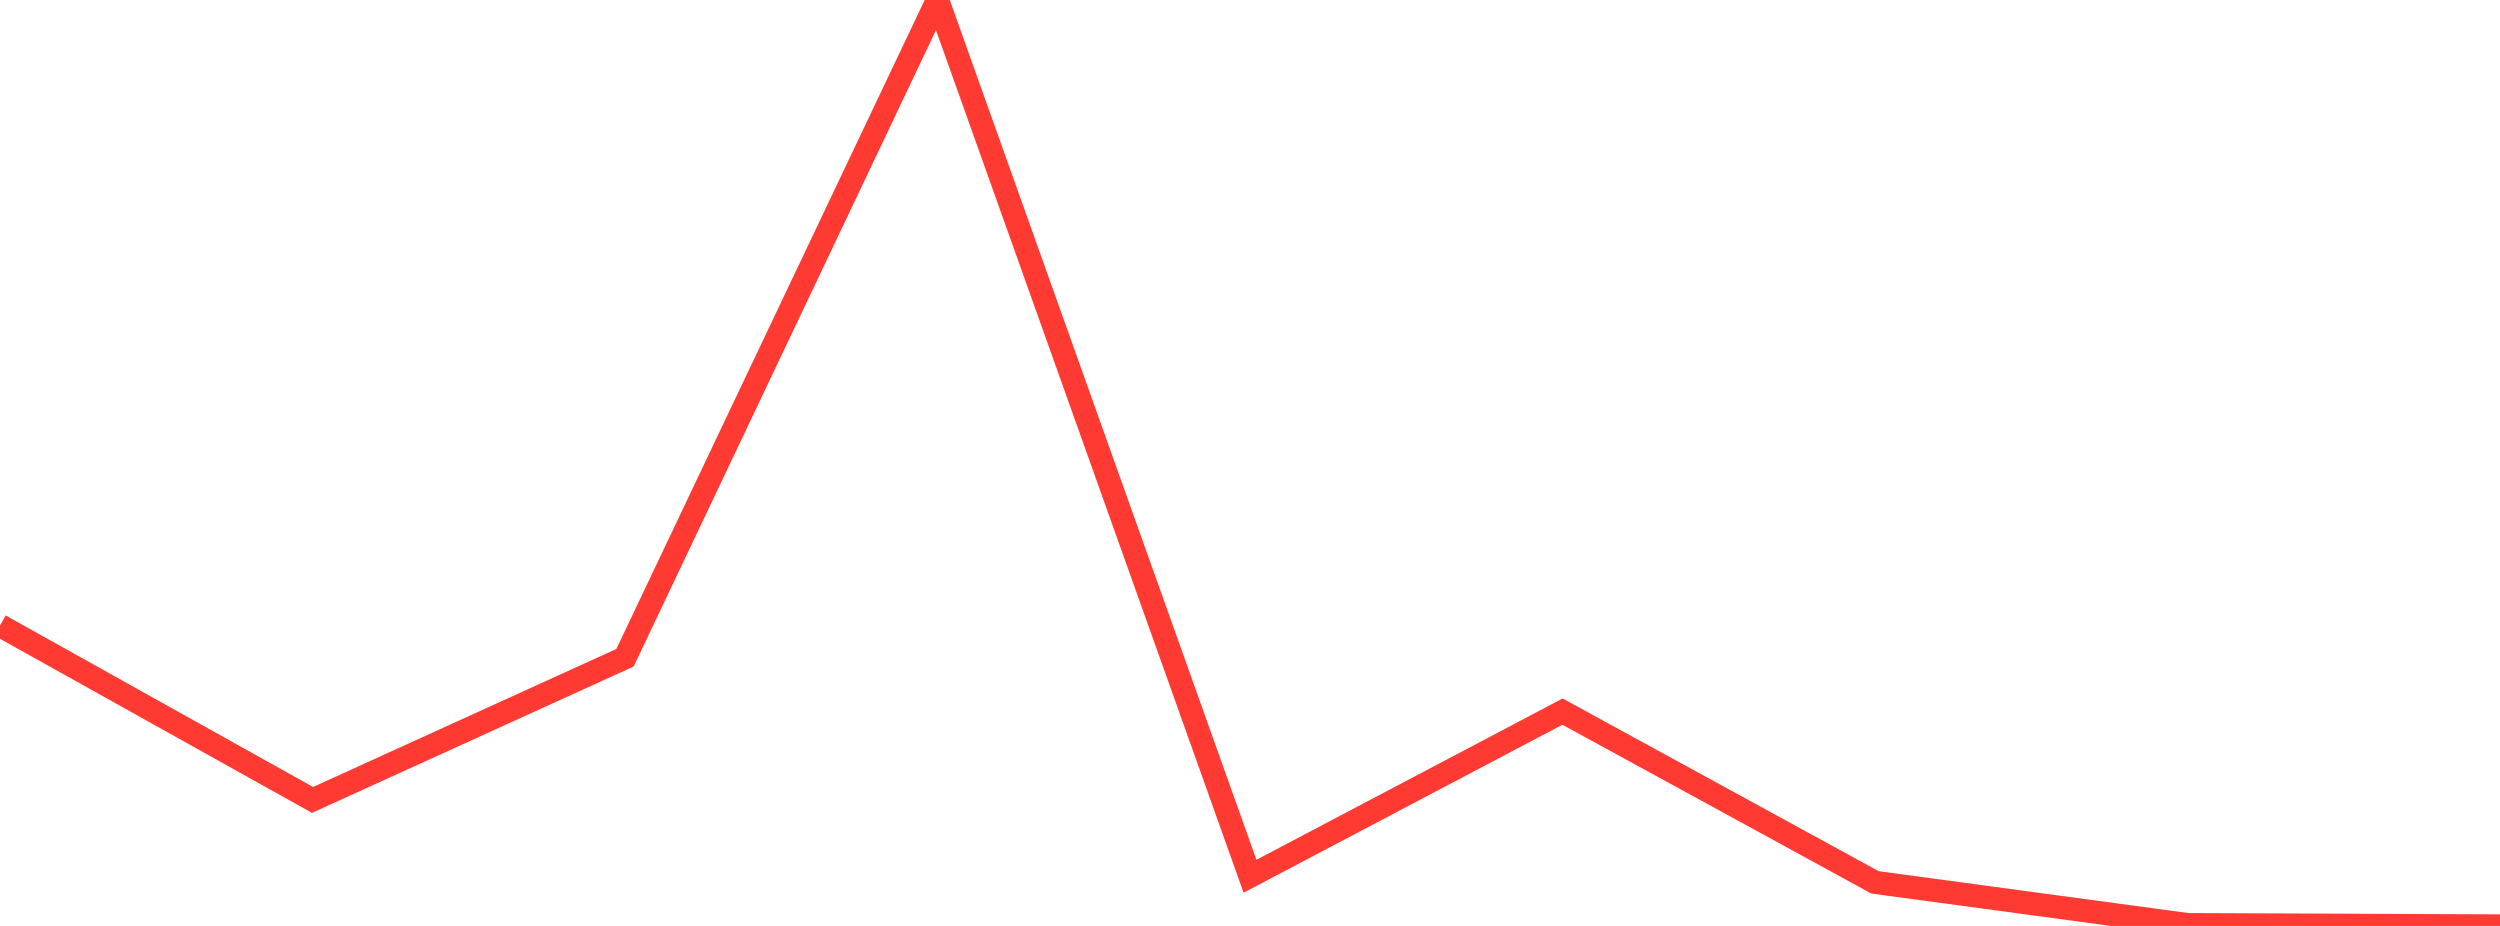<?xml version="1.0" standalone="no"?>
<!DOCTYPE svg PUBLIC "-//W3C//DTD SVG 1.1//EN" "http://www.w3.org/Graphics/SVG/1.1/DTD/svg11.dtd">

<svg width="135" height="50" viewBox="0 0 135 50" preserveAspectRatio="none" 
  xmlns="http://www.w3.org/2000/svg"
  xmlns:xlink="http://www.w3.org/1999/xlink">


<polyline points="0.0, 33.78 16.875, 43.196 33.75, 35.517 50.625, 0.0 67.5, 47.317 84.375, 38.427 101.25, 47.648 118.125, 49.929 135.0, 50.0" fill="none" stroke="#ff3a33" stroke-width="1.25"/>

</svg>